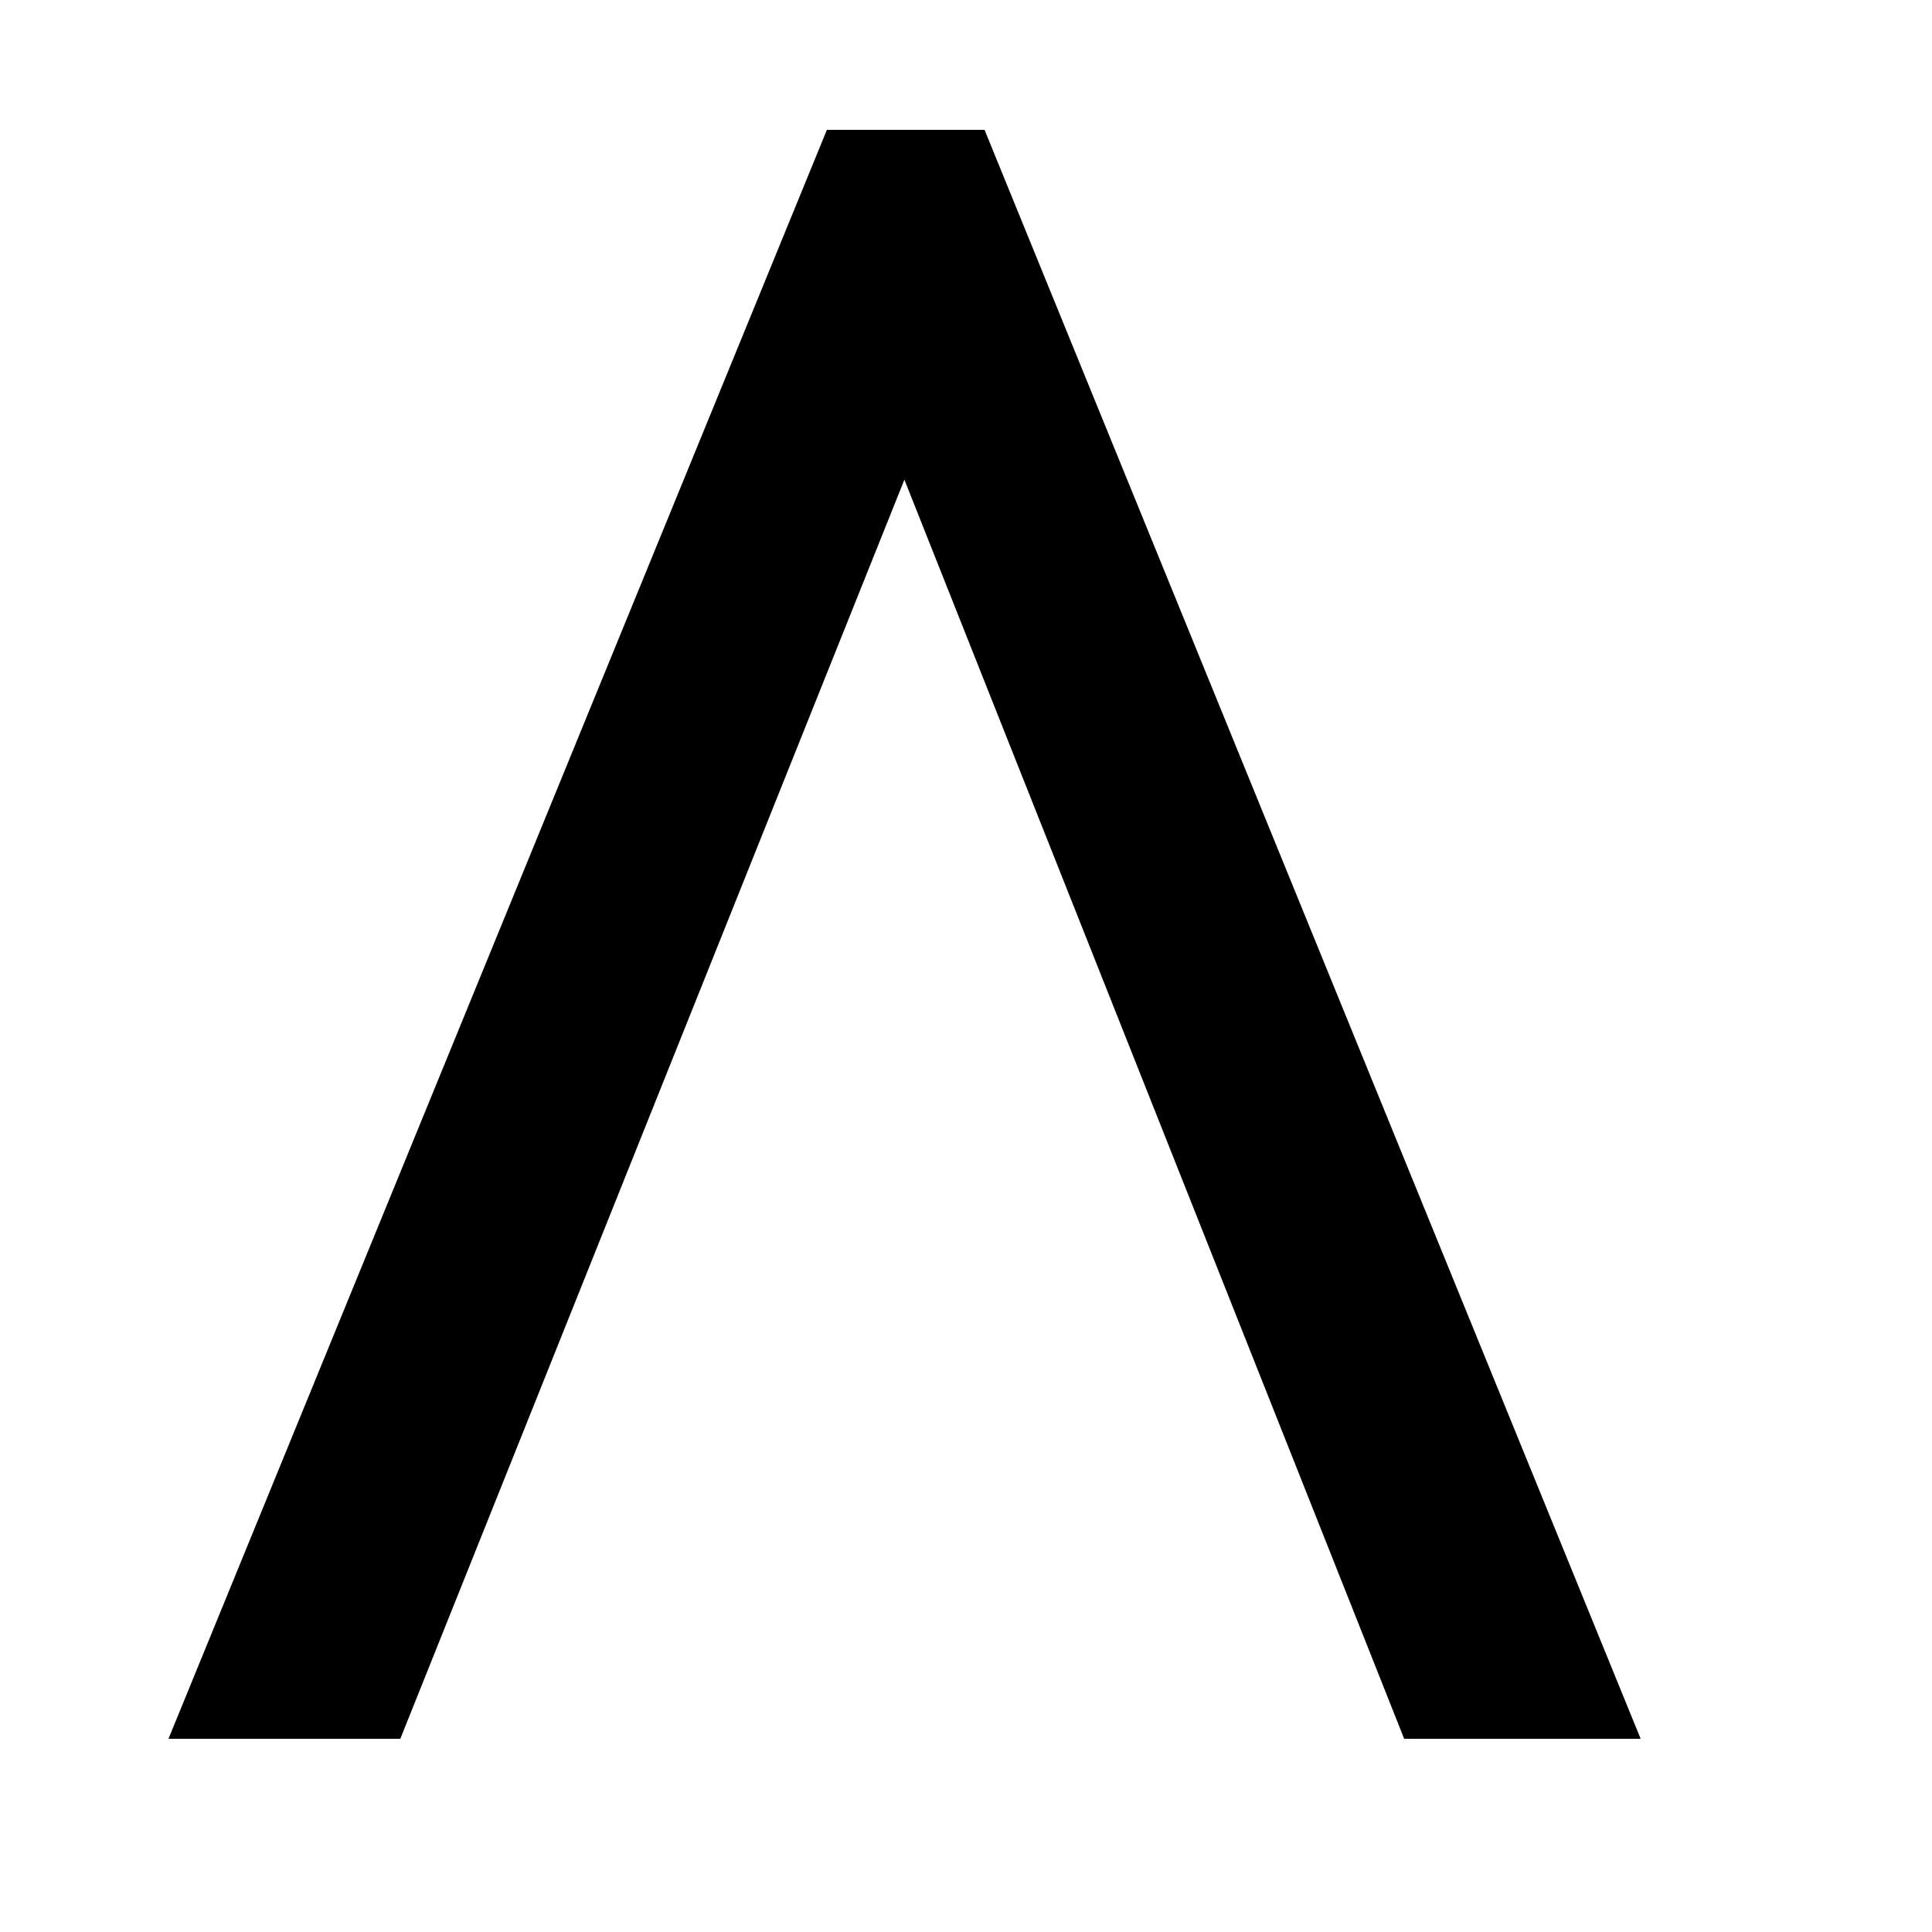 <svg width="100"
     height="100"
     viewBox="0 0 9 10"
     fill="none"
     xmlns="http://www.w3.org/2000/svg">

    <path d="M0.372 9L3.78 0.672H4.596L7.992 9H6.768L3.972 1.956H4.392L1.572 9H0.372ZM1.992" fill="#000"/>
    <style>
        path { fill: #000; }
        @media (prefers-color-scheme: dark) {
            path { fill: #000; }
        }
    </style>
</svg>
